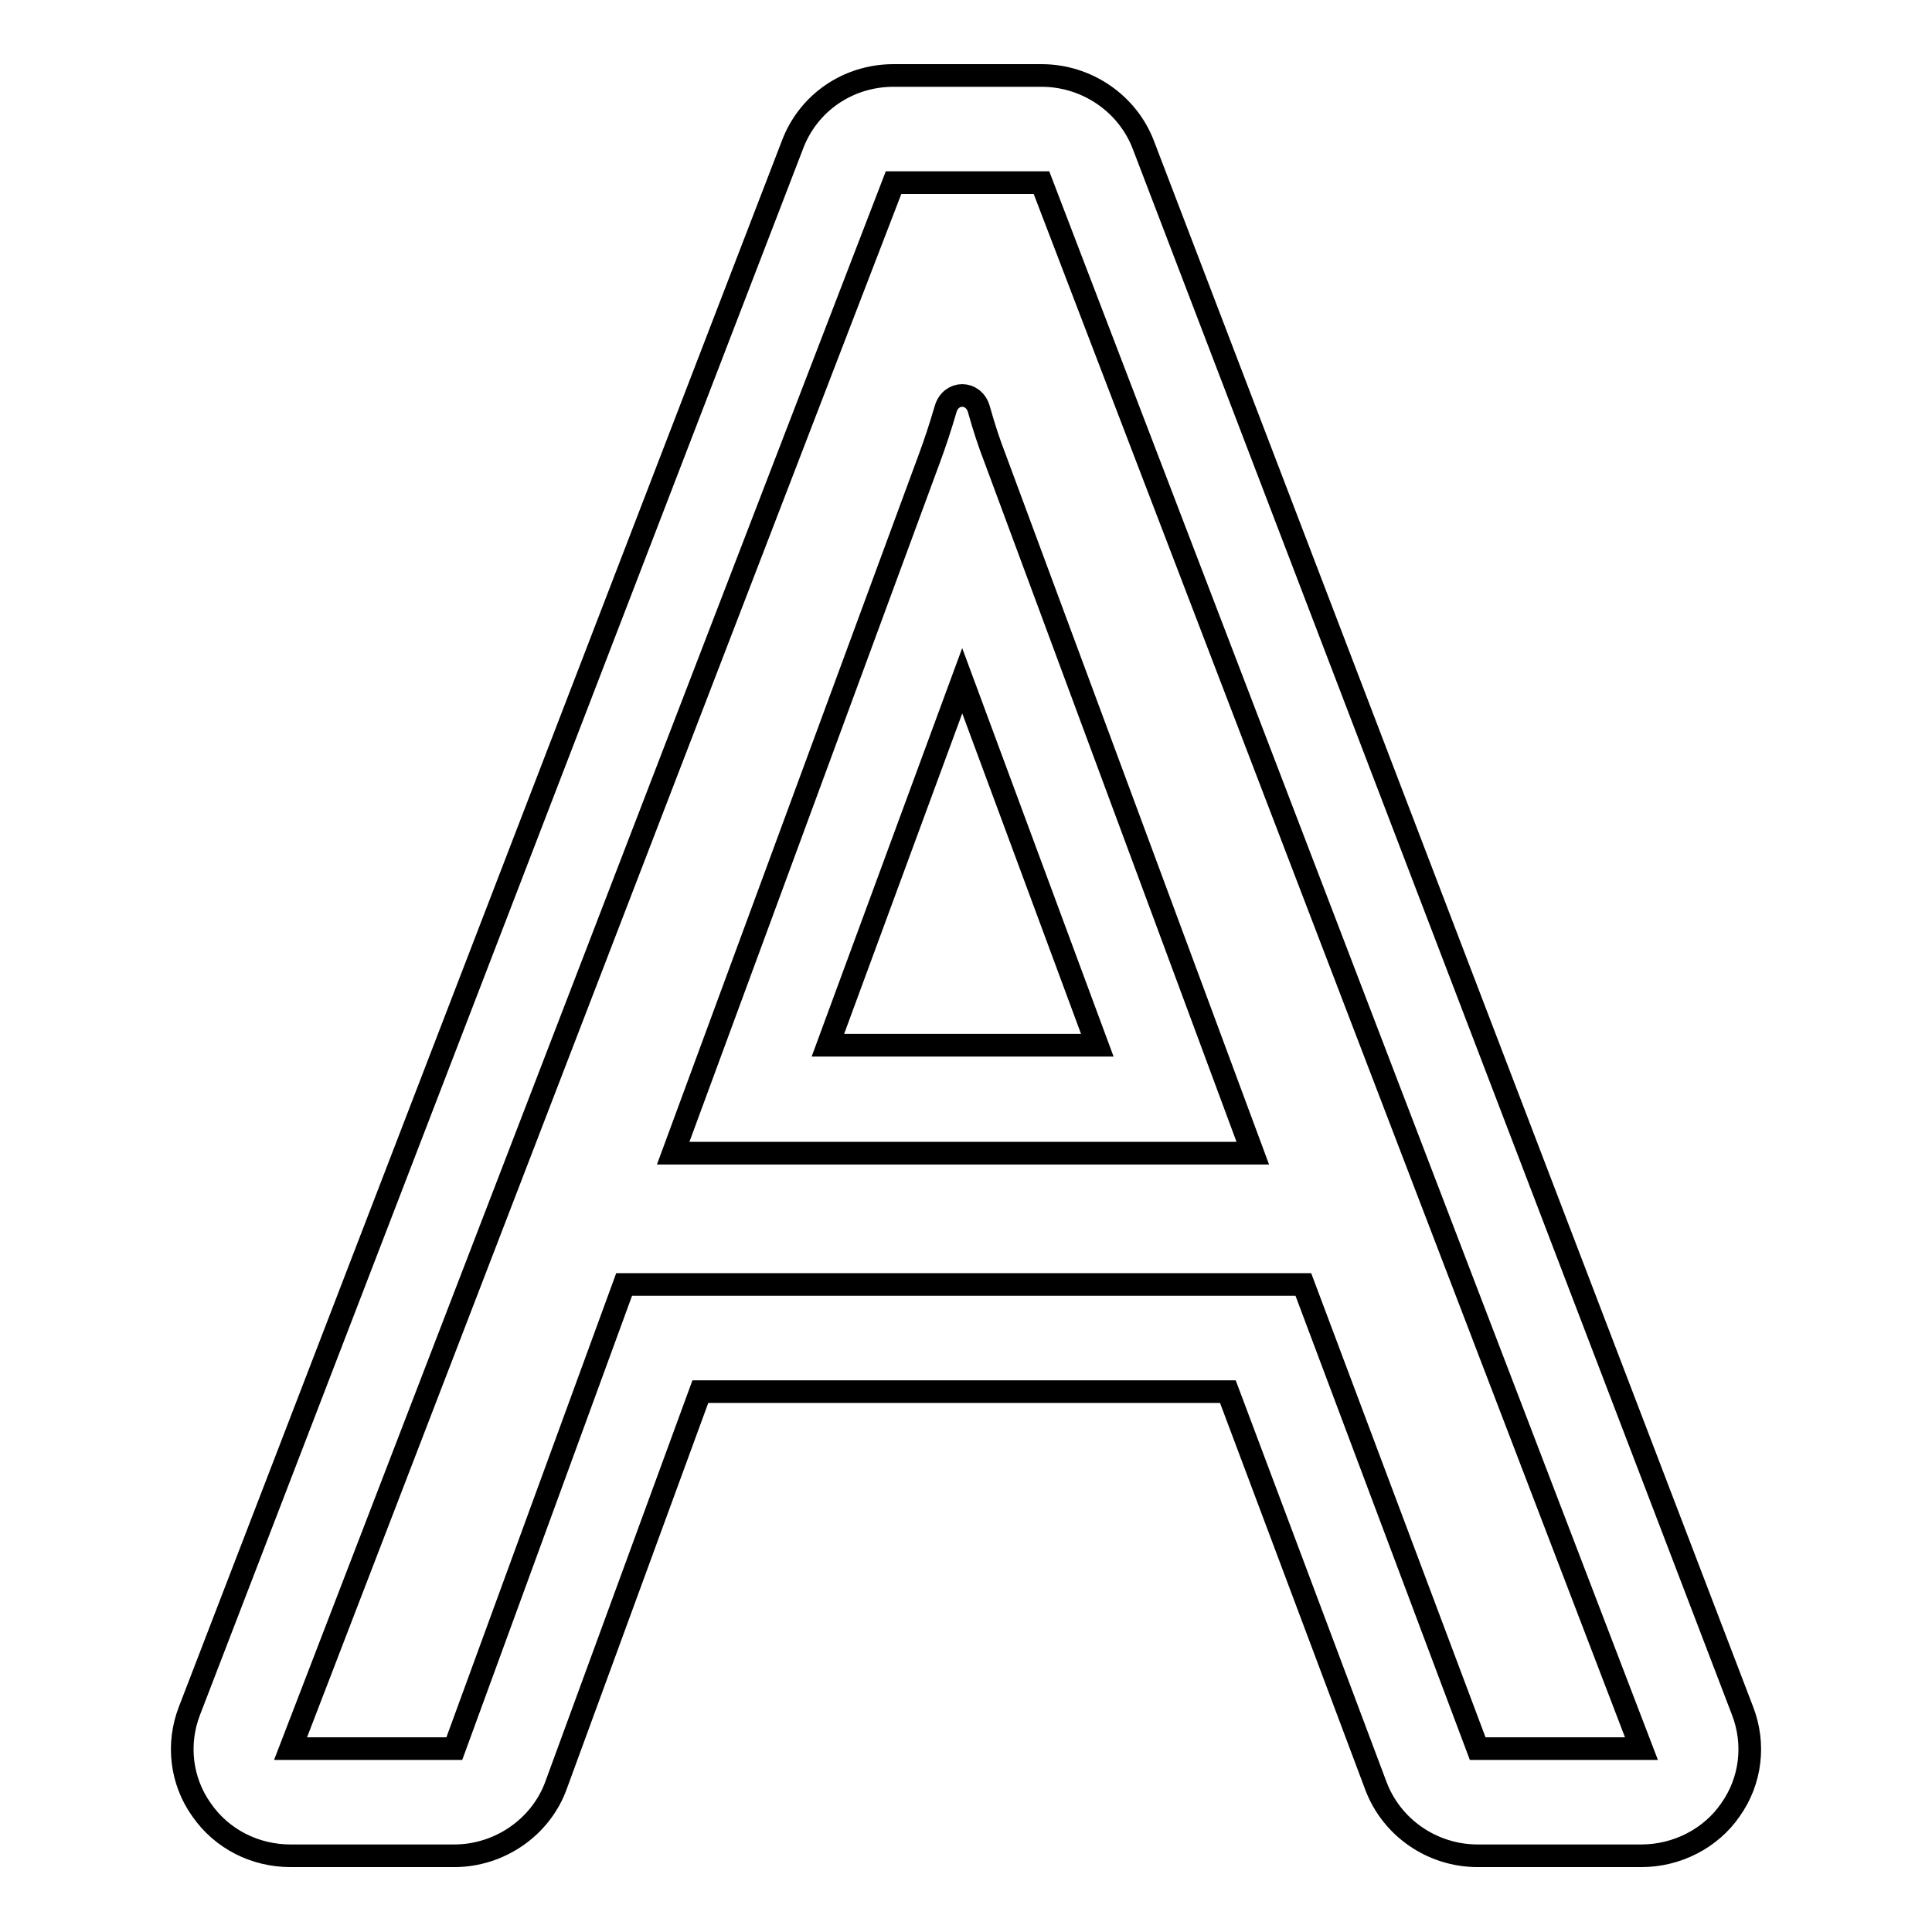 <?xml version="1.0" encoding="utf-8"?>
<!-- Svg Vector Icons : http://www.onlinewebfonts.com/icon -->
<!DOCTYPE svg PUBLIC "-//W3C//DTD SVG 1.1//EN" "http://www.w3.org/Graphics/SVG/1.1/DTD/svg11.dtd">
<svg version="1.1" xmlns="http://www.w3.org/2000/svg" xmlns:xlink="http://www.w3.org/1999/xlink" x="0px" y="0px" viewBox="0 0 256 256" enable-background="new 0 0 256 256" xml:space="preserve">
<g><g><path stroke-width="3" fill-opacity="0" stroke="#000000"  d="M138,24.2l79.5,207.5h-21.7l-23.1-61.5h-90l-22.5,61.5H38.5l79.9-207.5H138z M89.2,152.8H166l-34.2-92.2c-0.7-1.8-1.4-3.9-2.1-6.4c-0.7-2.4-3.7-2.4-4.4,0c-0.7,2.4-1.4,4.5-2.1,6.4L89.2,152.8z M138,10h-19.6c-6,0-11.3,3.6-13.4,9.2L25.1,226.7c-1.7,4.4-1.1,9.3,1.6,13.1c2.7,3.9,7.1,6.1,11.8,6.1h21.7c6,0,11.5-3.8,13.5-9.4l19.1-52.1h69.9l19.6,52.2c2.1,5.6,7.5,9.3,13.5,9.3h21.7c4.7,0,9.2-2.3,11.8-6.1c2.7-3.8,3.3-8.7,1.6-13.1L151.5,19.2C149.4,13.7,144,10,138,10L138,10L138,10L138,10z M109.7,138.5l17.8-48.3l17.9,48.3H109.7z"/></g></g>
</svg>